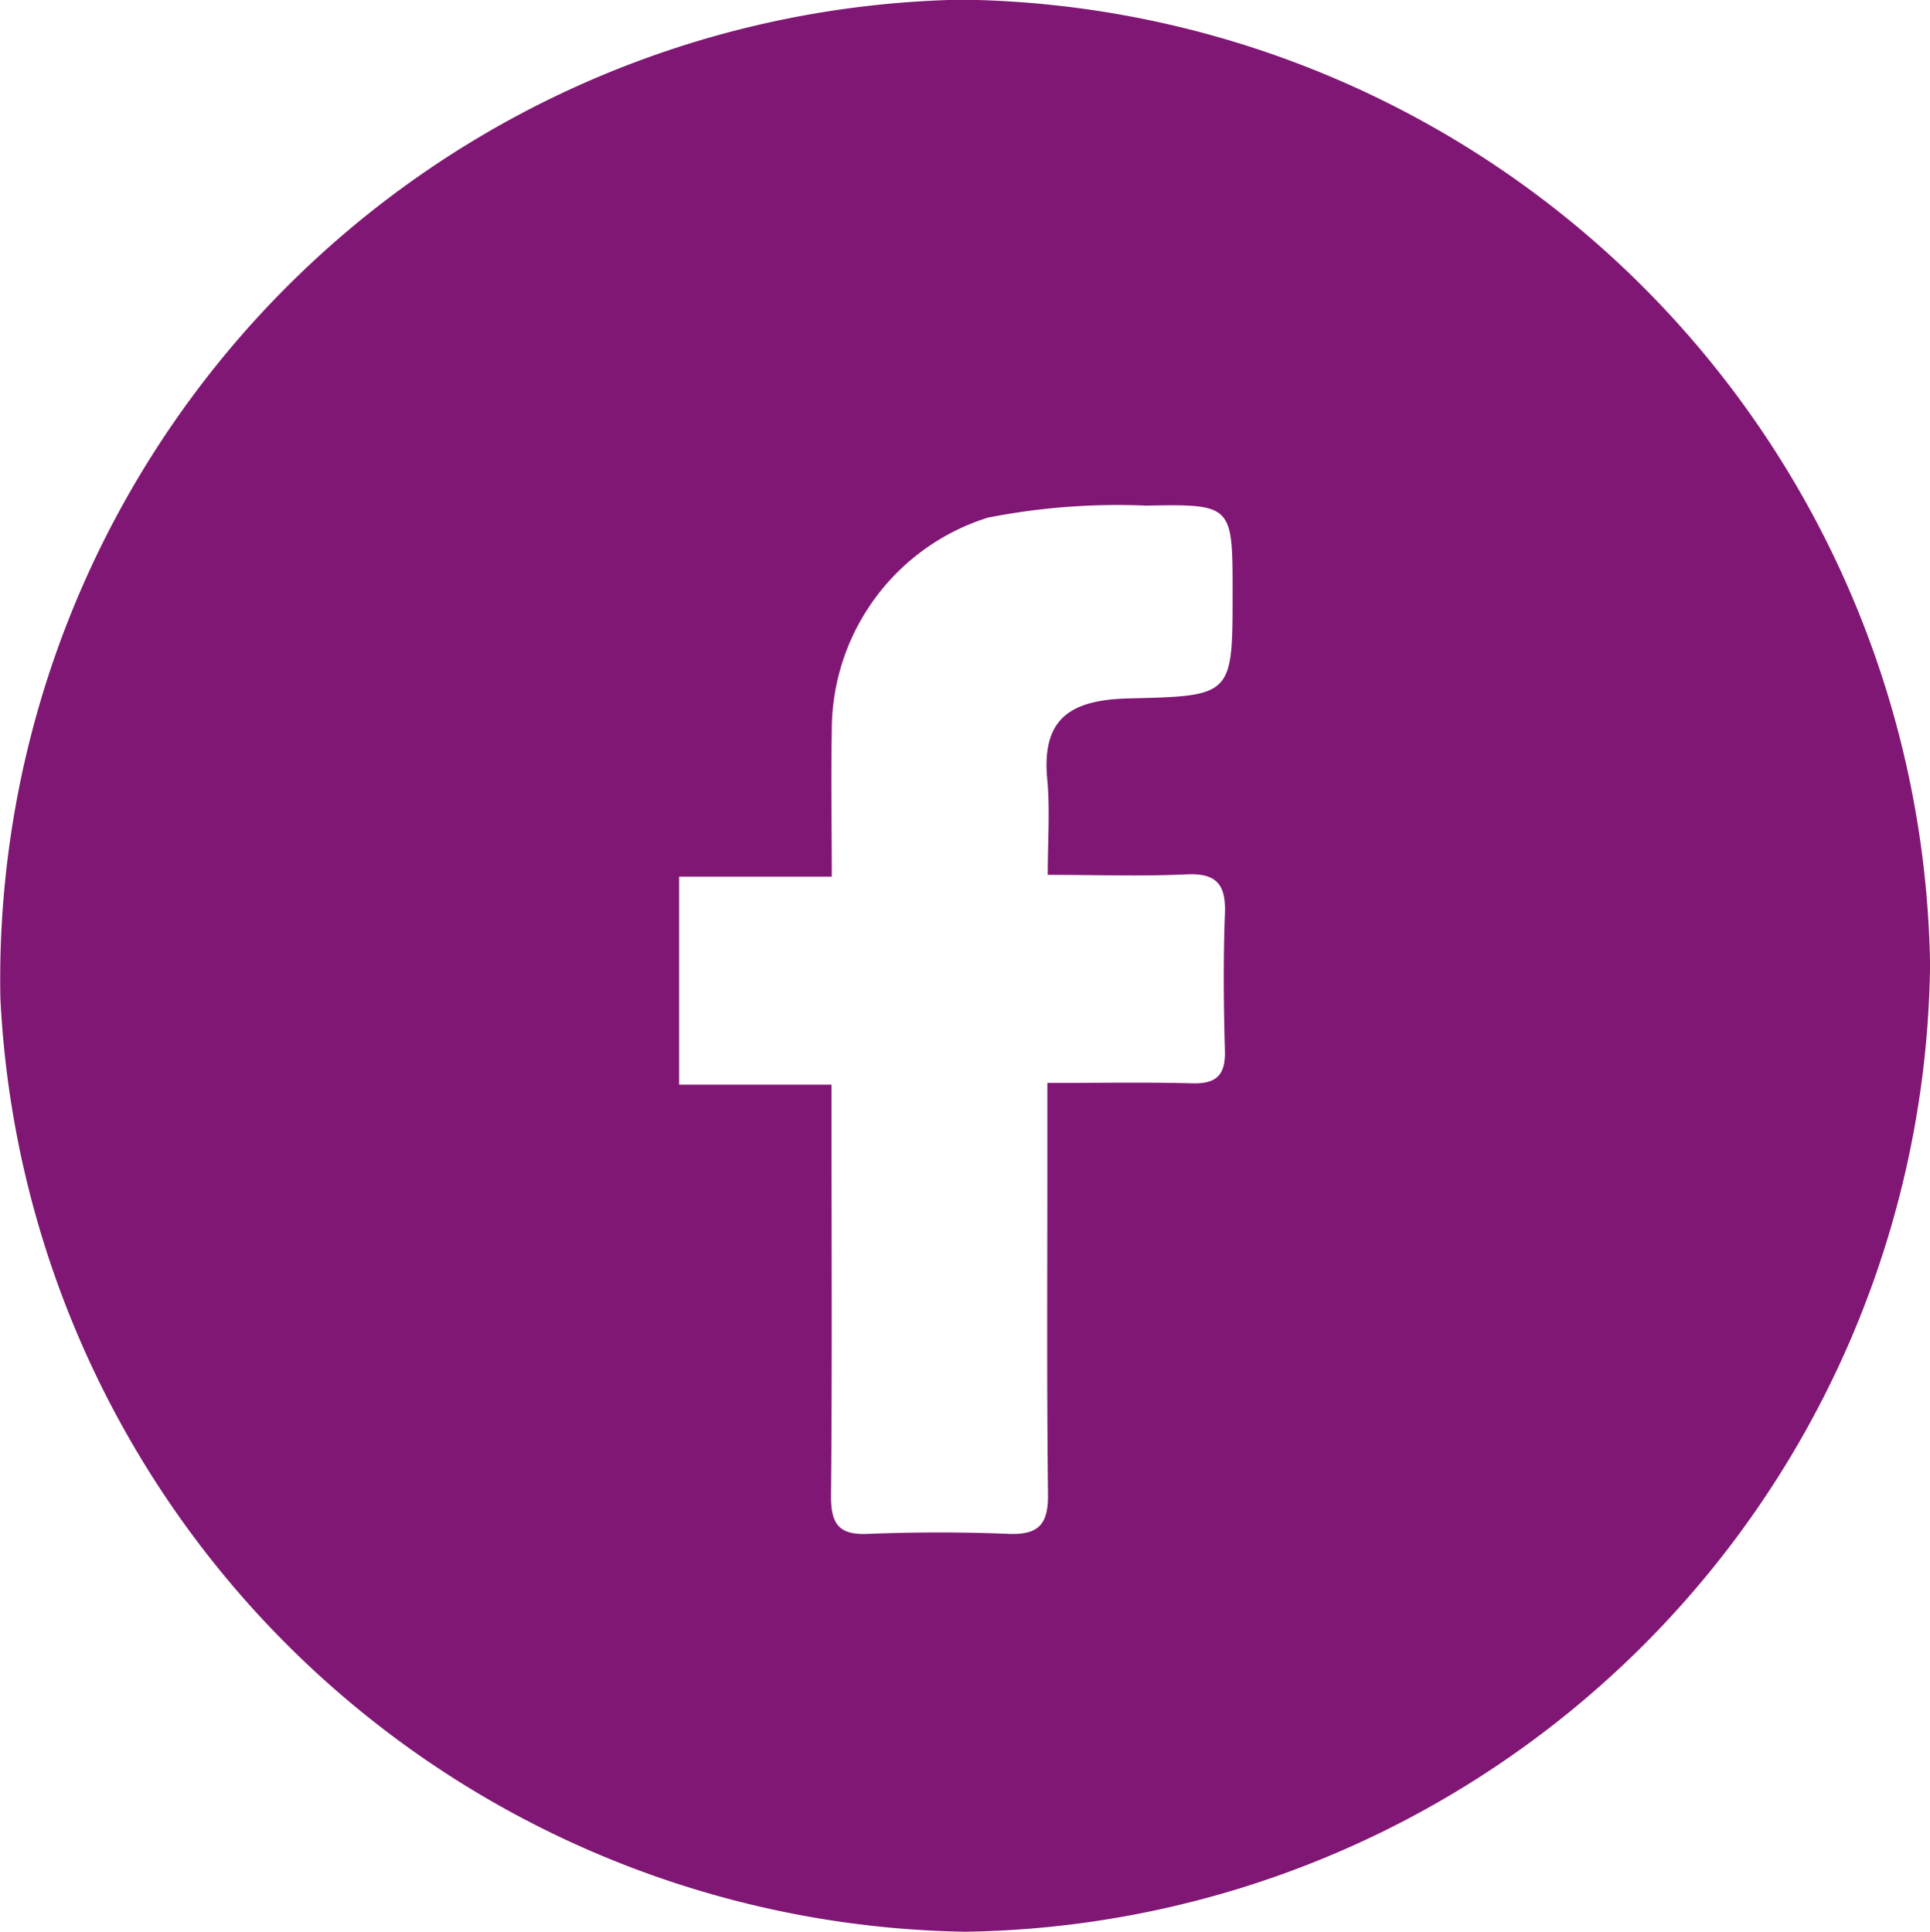 <svg xmlns="http://www.w3.org/2000/svg" width="30.099" height="30.132" viewBox="0 0 30.099 30.132"><path d="M15.05,30.136A15.31,15.31,0,0,1,.006,15.575,15.28,15.28,0,0,1,14.993,0,15.293,15.293,0,0,1,30.1,15.051,15.266,15.266,0,0,1,15.05,30.136m1.29-16.481c0-.545.037-1.024-.008-1.495-.088-.938.349-1.239,1.267-1.261,1.624-.039,1.624-.035,1.624-1.652,0-1.362,0-1.382-1.348-1.355a10.437,10.437,0,0,0-2.472.188,3.474,3.474,0,0,0-2.431,3.33c-.014.741,0,1.482,0,2.269H10.591v3.245h2.377v.727c0,1.9.01,3.8-.008,5.7,0,.436.135.6.575.579.73-.028,1.462-.03,2.192,0,.465.019.622-.145.617-.61-.021-1.774-.009-3.549-.01-5.323,0-.348,0-.7,0-1.1.806,0,1.533-.014,2.259.006.382.01.521-.133.51-.512-.02-.709-.027-1.421,0-2.129.019-.457-.126-.642-.6-.619-.686.033-1.375.008-2.163.008" transform="translate(0 -0.005)" fill="#811774"/></svg>